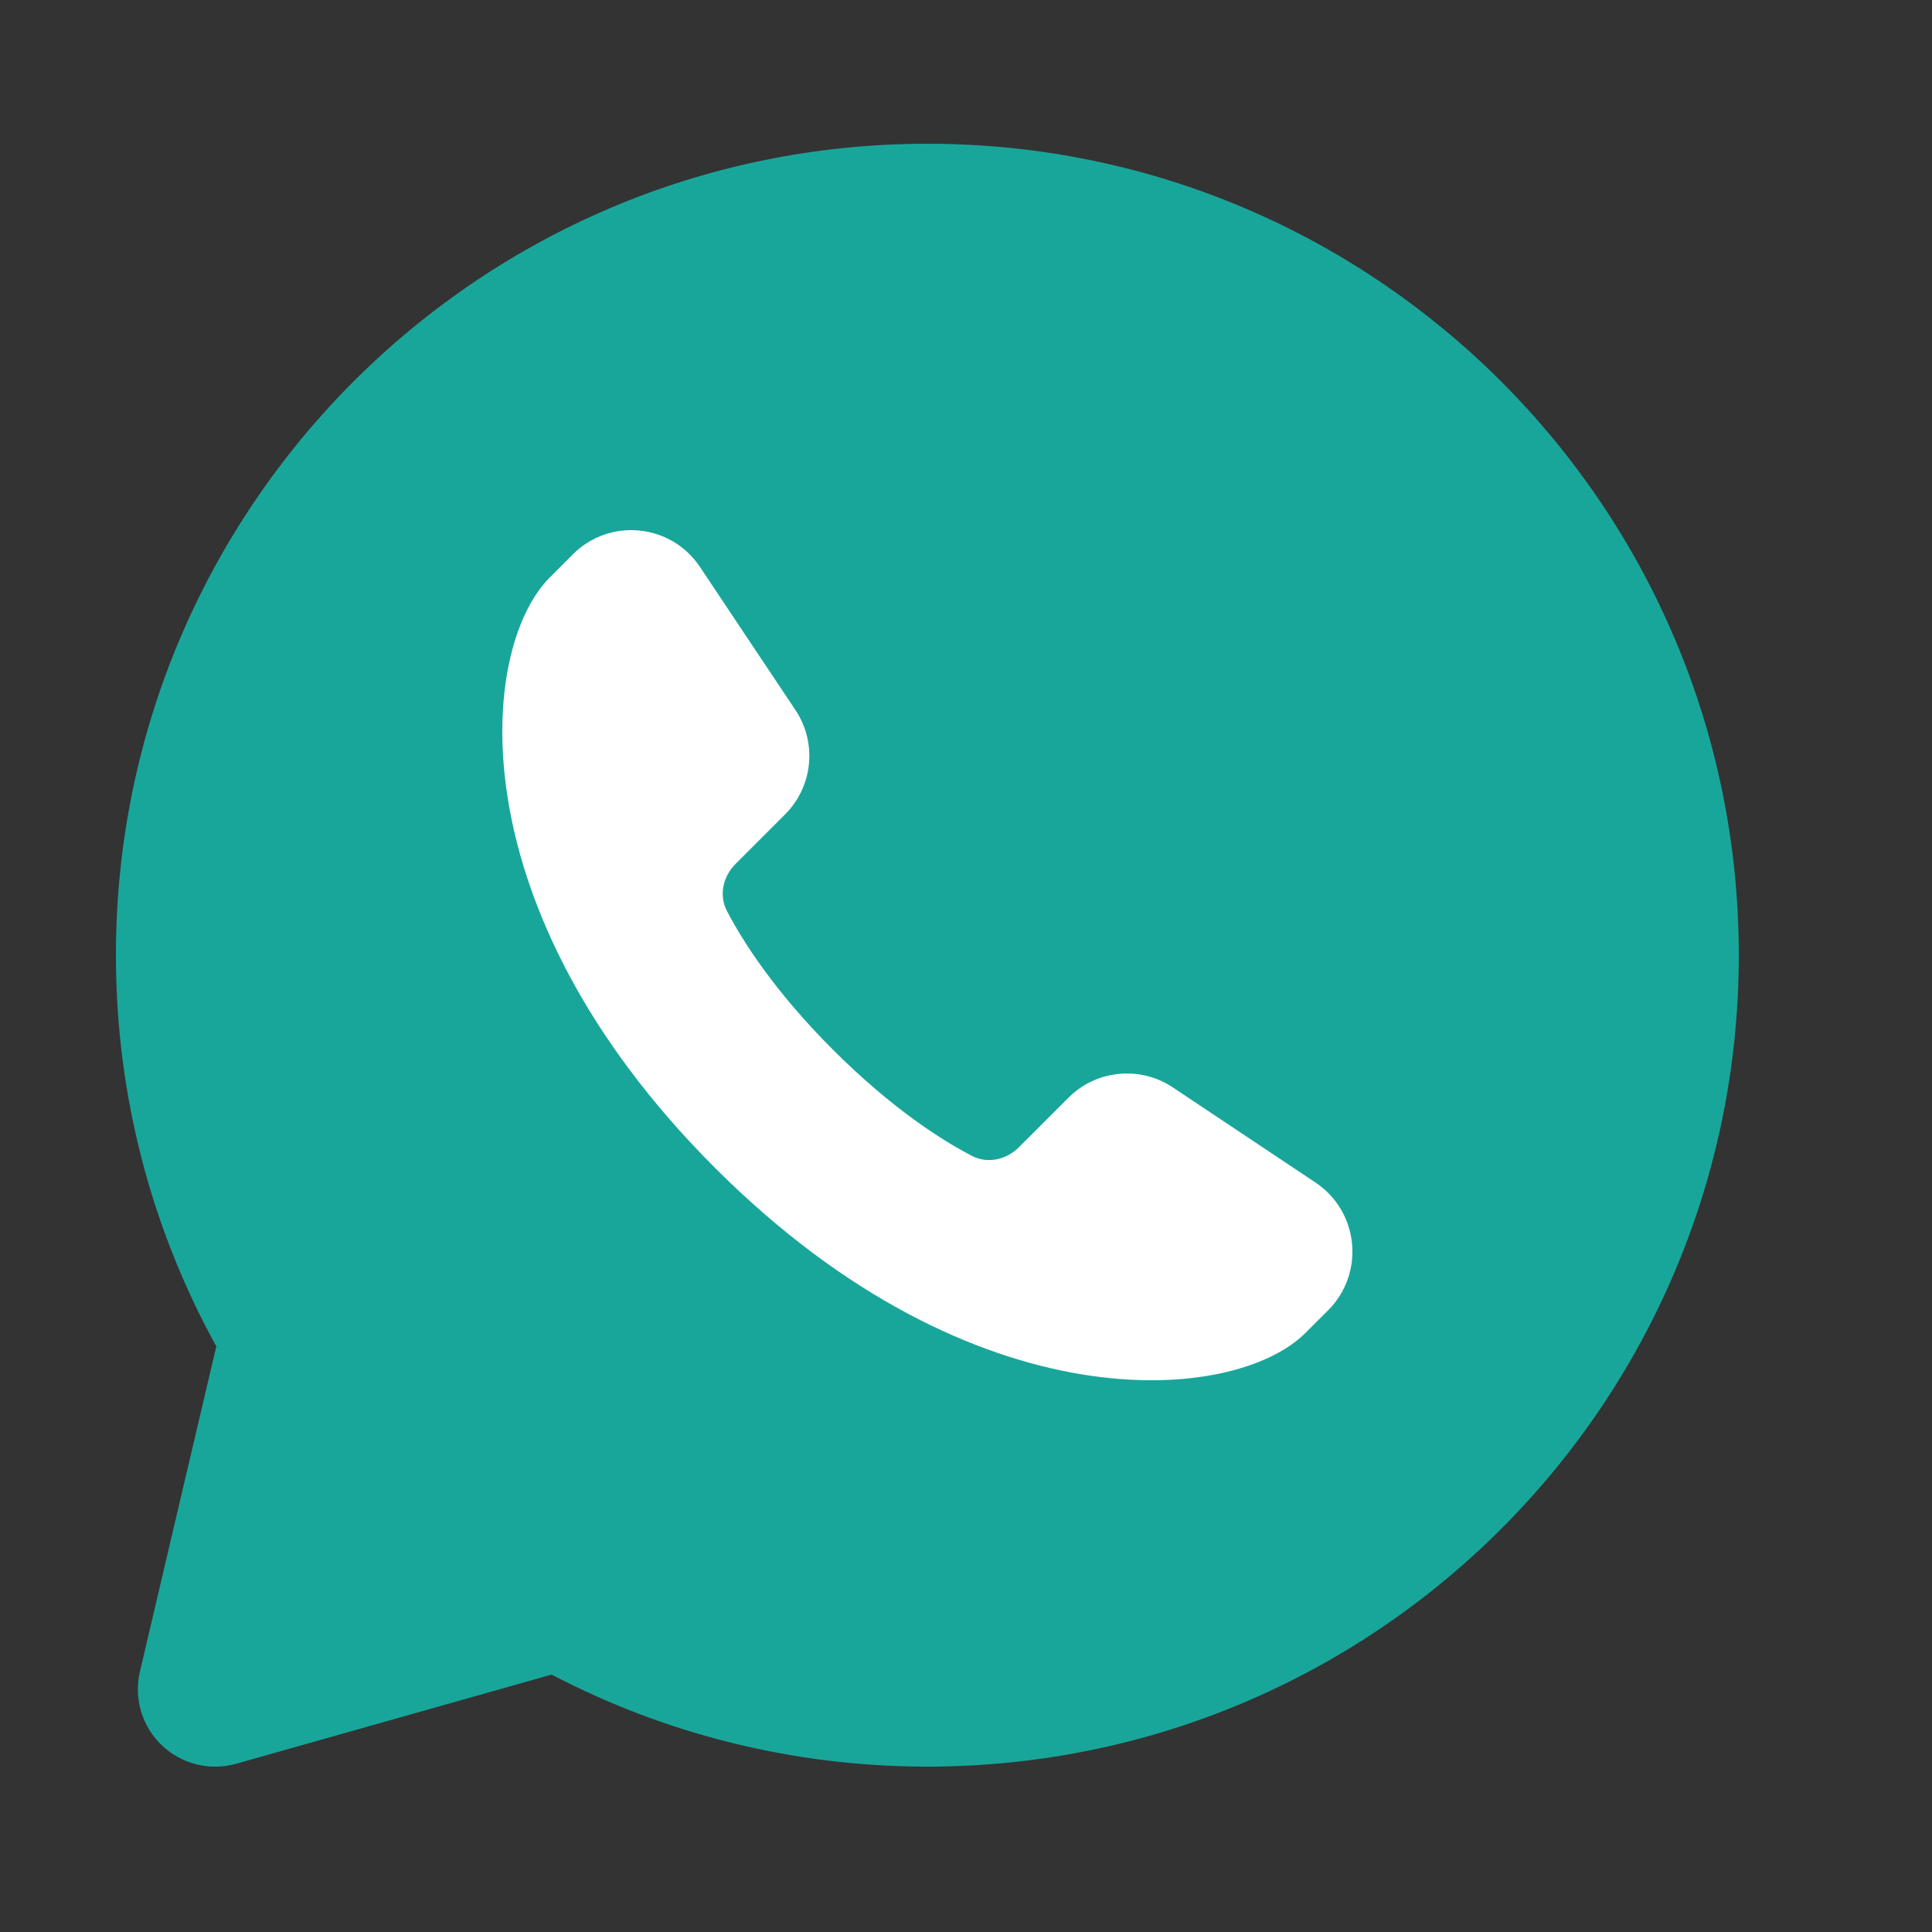 <svg width="25" height="25" viewBox="0 0 25 25" fill="#19a69a" xmlns="http://www.w3.org/2000/svg">
                            <rect x="0" y="0" width="25" height="25" fill="#333333" stroke="none"/>
                            <path fill-rule="evenodd" clip-rule="evenodd" d="M12 1.86C6.201 1.86 1.5 6.562 1.5 12.36C1.5 14.194 1.971 15.92 2.799 17.422L1.81 21.632C1.73 21.977 1.837 22.338 2.093 22.583C2.349 22.828 2.715 22.919 3.056 22.823L7.138 21.669C8.593 22.43 10.248 22.86 12 22.86C17.799 22.86 22.5 18.159 22.5 12.36C22.5 6.562 17.799 1.86 12 1.86Z" fill="#19a69a"></path>
                            <path d="M17.185 16.956L16.89 17.25C15.98 18.161 12.613 18.473 9.252 15.112C5.89 11.751 6.196 8.39 7.113 7.474L7.413 7.173C7.89 6.696 8.684 6.775 9.058 7.337L10.293 9.188C10.576 9.612 10.52 10.177 10.159 10.538L9.519 11.178C9.355 11.342 9.3 11.584 9.407 11.789C9.602 12.163 10.008 12.813 10.779 13.584C11.551 14.355 12.2 14.762 12.575 14.956C12.78 15.063 13.021 15.008 13.185 14.845L13.826 14.204C14.186 13.844 14.751 13.788 15.175 14.07L17.021 15.301C17.586 15.677 17.665 16.476 17.185 16.956Z" fill="#FFF"></path>
                        </svg>